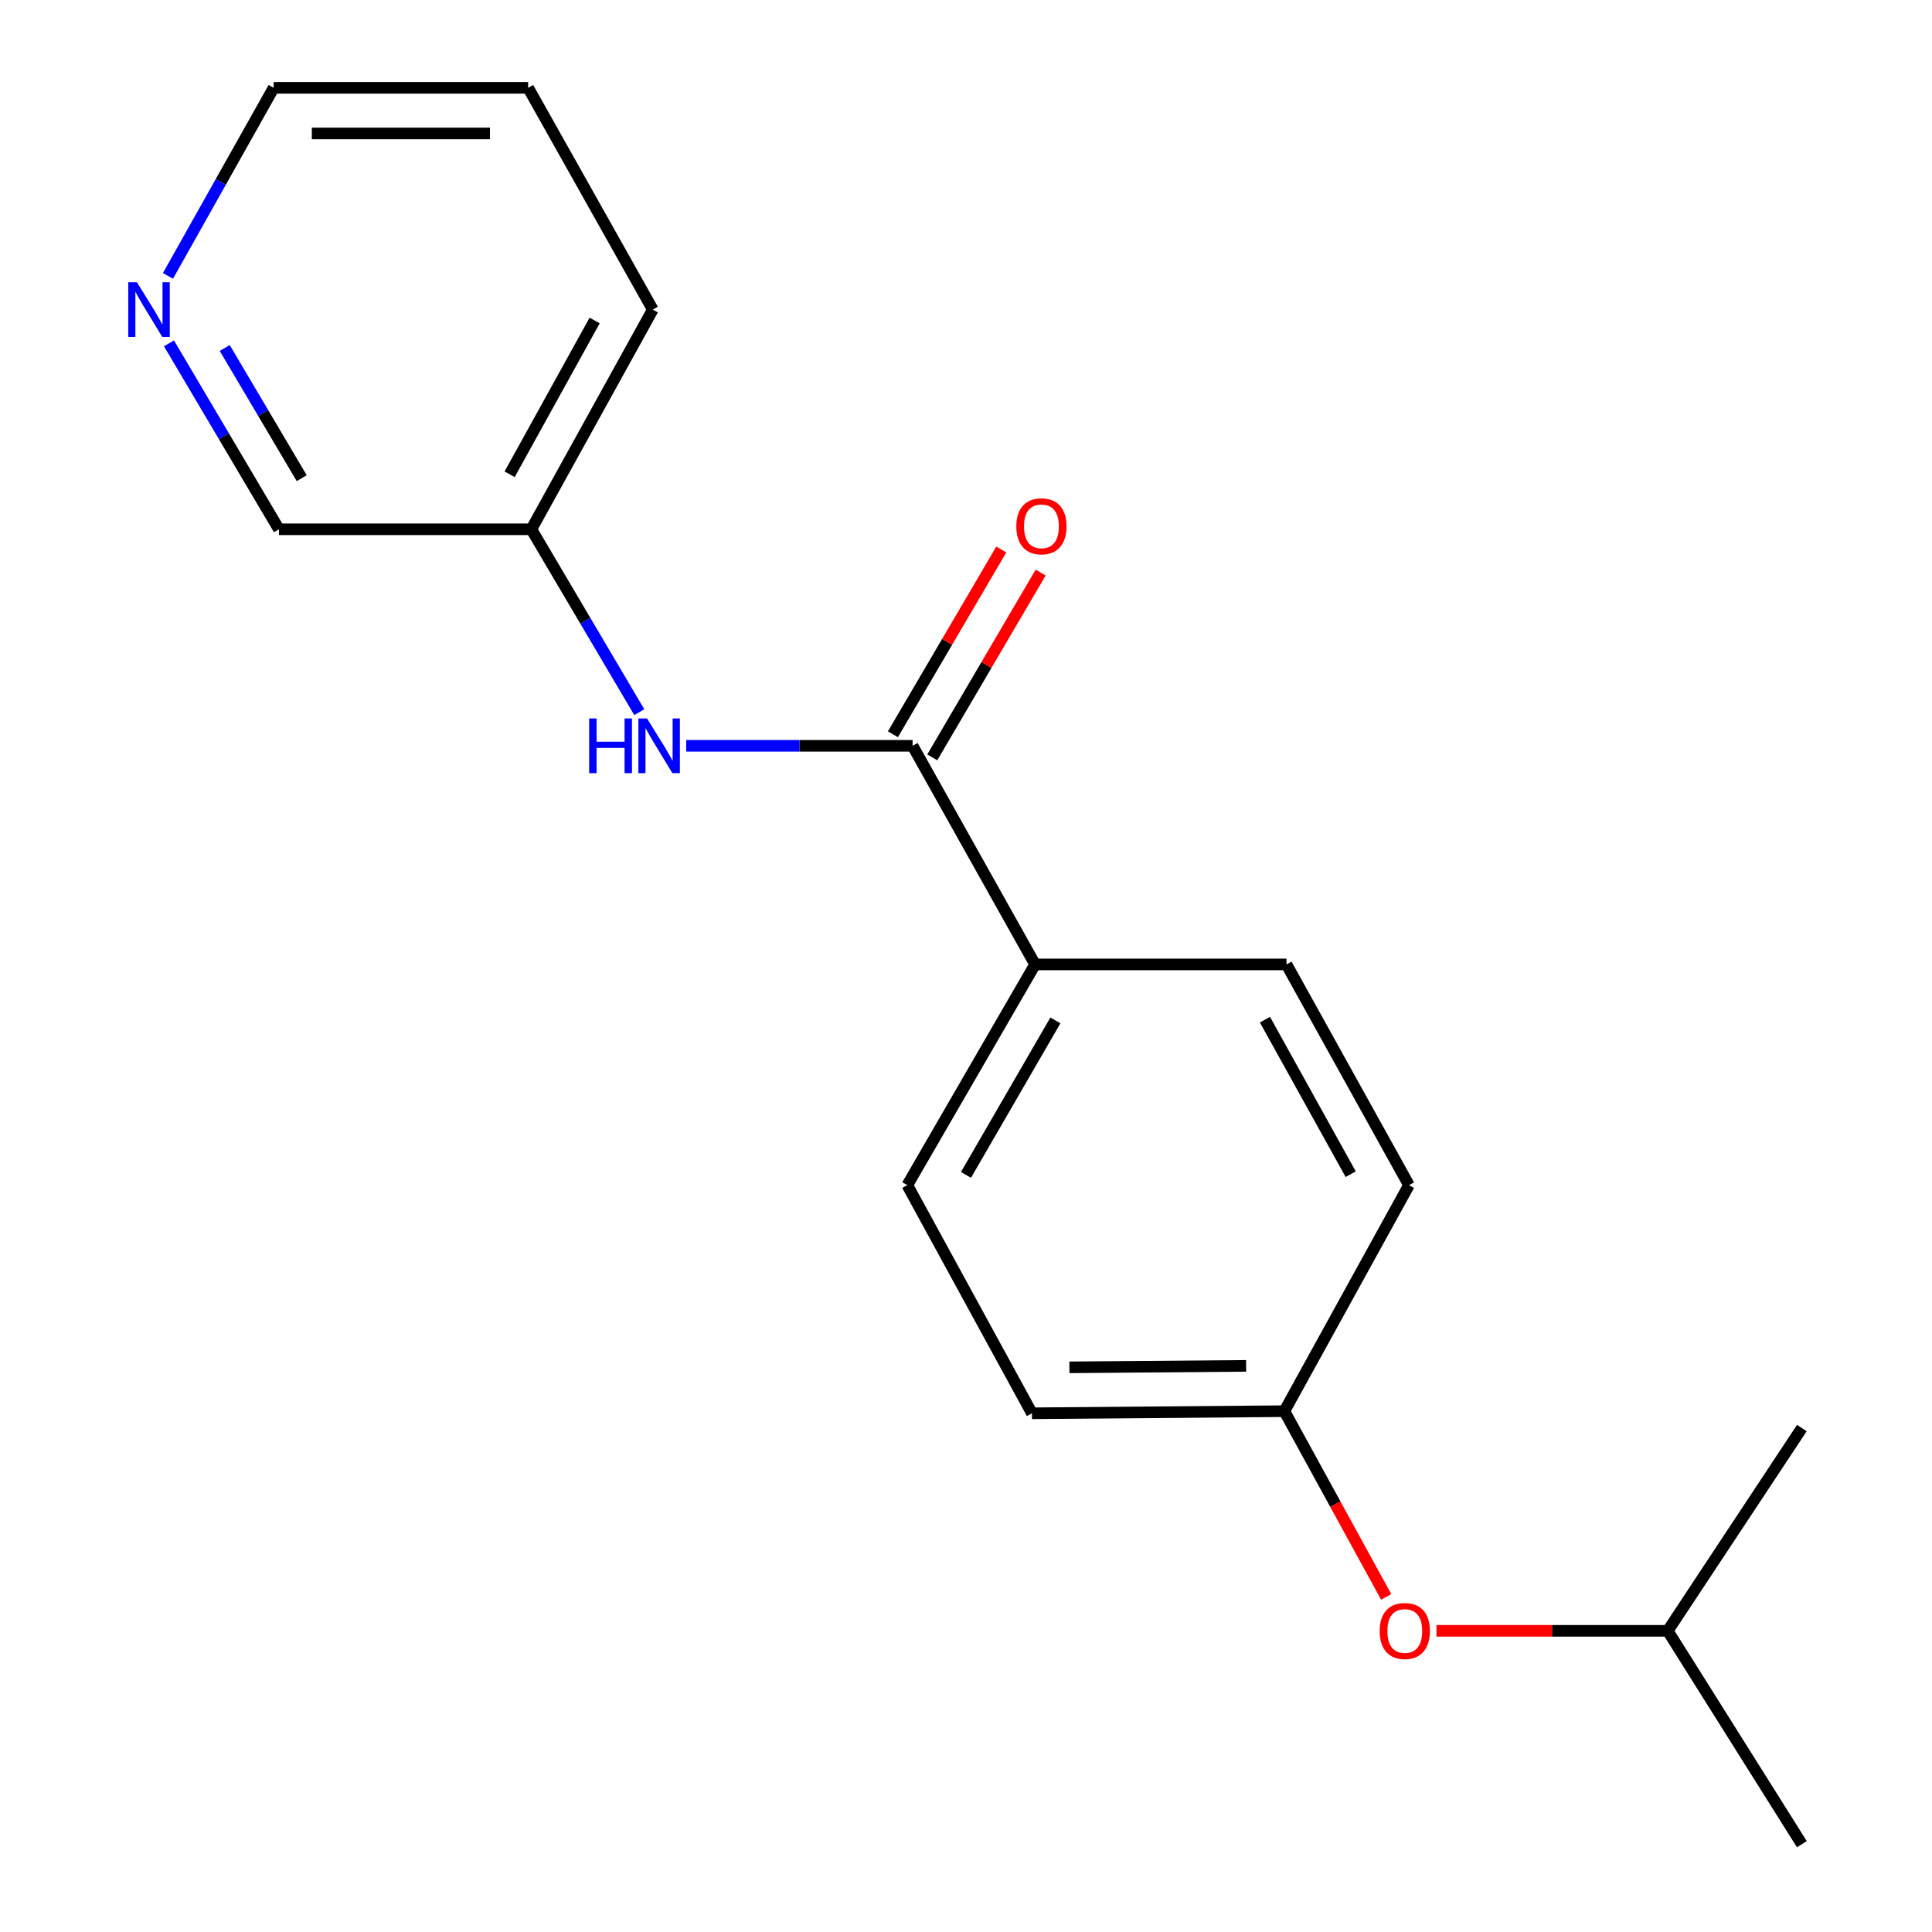 <?xml version='1.0' encoding='iso-8859-1'?>
<svg version='1.1' baseProfile='full'
              xmlns='http://www.w3.org/2000/svg'
                      xmlns:rdkit='http://www.rdkit.org/xml'
                      xmlns:xlink='http://www.w3.org/1999/xlink'
                  xml:space='preserve'
width='1000px' height='1000px' viewBox='0 0 1000 1000'>
<!-- END OF HEADER -->
<rect style='opacity:1.0;fill:#FFFFFF;stroke:none' width='1000' height='1000' x='0' y='0'> </rect>
<path class='bond-0' d='M 472.354,386.029 L 413.771,386.029' style='fill:none;fill-rule:evenodd;stroke:#000000;stroke-width:6px;stroke-linecap:butt;stroke-linejoin:miter;stroke-opacity:1' />
<path class='bond-0' d='M 413.771,386.029 L 355.188,386.029' style='fill:none;fill-rule:evenodd;stroke:#0000FF;stroke-width:6px;stroke-linecap:butt;stroke-linejoin:miter;stroke-opacity:1' />
<path class='bond-1' d='M 472.354,386.029 L 535.756,499.186' style='fill:none;fill-rule:evenodd;stroke:#000000;stroke-width:6px;stroke-linecap:butt;stroke-linejoin:miter;stroke-opacity:1' />
<path class='bond-2' d='M 482.54,392.004 L 510.592,344.184' style='fill:none;fill-rule:evenodd;stroke:#000000;stroke-width:6px;stroke-linecap:butt;stroke-linejoin:miter;stroke-opacity:1' />
<path class='bond-2' d='M 510.592,344.184 L 538.644,296.364' style='fill:none;fill-rule:evenodd;stroke:#FF0000;stroke-width:6px;stroke-linecap:butt;stroke-linejoin:miter;stroke-opacity:1' />
<path class='bond-2' d='M 462.168,380.054 L 490.22,332.234' style='fill:none;fill-rule:evenodd;stroke:#000000;stroke-width:6px;stroke-linecap:butt;stroke-linejoin:miter;stroke-opacity:1' />
<path class='bond-2' d='M 490.22,332.234 L 518.272,284.414' style='fill:none;fill-rule:evenodd;stroke:#FF0000;stroke-width:6px;stroke-linecap:butt;stroke-linejoin:miter;stroke-opacity:1' />
<path class='bond-7' d='M 330.891,368.616 L 302.957,321.288' style='fill:none;fill-rule:evenodd;stroke:#0000FF;stroke-width:6px;stroke-linecap:butt;stroke-linejoin:miter;stroke-opacity:1' />
<path class='bond-7' d='M 302.957,321.288 L 275.024,273.961' style='fill:none;fill-rule:evenodd;stroke:#000000;stroke-width:6px;stroke-linecap:butt;stroke-linejoin:miter;stroke-opacity:1' />
<path class='bond-4' d='M 535.756,499.186 L 469.625,613.433' style='fill:none;fill-rule:evenodd;stroke:#000000;stroke-width:6px;stroke-linecap:butt;stroke-linejoin:miter;stroke-opacity:1' />
<path class='bond-4' d='M 546.277,528.155 L 499.985,608.128' style='fill:none;fill-rule:evenodd;stroke:#000000;stroke-width:6px;stroke-linecap:butt;stroke-linejoin:miter;stroke-opacity:1' />
<path class='bond-5' d='M 535.756,499.186 L 665.879,499.186' style='fill:none;fill-rule:evenodd;stroke:#000000;stroke-width:6px;stroke-linecap:butt;stroke-linejoin:miter;stroke-opacity:1' />
<path class='bond-3' d='M 87.457,177.715 L 115.917,225.838' style='fill:none;fill-rule:evenodd;stroke:#0000FF;stroke-width:6px;stroke-linecap:butt;stroke-linejoin:miter;stroke-opacity:1' />
<path class='bond-3' d='M 115.917,225.838 L 144.376,273.961' style='fill:none;fill-rule:evenodd;stroke:#000000;stroke-width:6px;stroke-linecap:butt;stroke-linejoin:miter;stroke-opacity:1' />
<path class='bond-3' d='M 116.324,180.129 L 136.246,213.815' style='fill:none;fill-rule:evenodd;stroke:#0000FF;stroke-width:6px;stroke-linecap:butt;stroke-linejoin:miter;stroke-opacity:1' />
<path class='bond-3' d='M 136.246,213.815 L 156.168,247.501' style='fill:none;fill-rule:evenodd;stroke:#000000;stroke-width:6px;stroke-linecap:butt;stroke-linejoin:miter;stroke-opacity:1' />
<path class='bond-19' d='M 86.938,142.8 L 114.293,94.127' style='fill:none;fill-rule:evenodd;stroke:#0000FF;stroke-width:6px;stroke-linecap:butt;stroke-linejoin:miter;stroke-opacity:1' />
<path class='bond-19' d='M 114.293,94.127 L 141.647,45.455' style='fill:none;fill-rule:evenodd;stroke:#000000;stroke-width:6px;stroke-linecap:butt;stroke-linejoin:miter;stroke-opacity:1' />
<path class='bond-10' d='M 469.625,613.433 L 534.129,731.511' style='fill:none;fill-rule:evenodd;stroke:#000000;stroke-width:6px;stroke-linecap:butt;stroke-linejoin:miter;stroke-opacity:1' />
<path class='bond-9' d='M 665.879,499.186 L 729.281,613.433' style='fill:none;fill-rule:evenodd;stroke:#000000;stroke-width:6px;stroke-linecap:butt;stroke-linejoin:miter;stroke-opacity:1' />
<path class='bond-9' d='M 654.738,527.784 L 699.119,607.757' style='fill:none;fill-rule:evenodd;stroke:#000000;stroke-width:6px;stroke-linecap:butt;stroke-linejoin:miter;stroke-opacity:1' />
<path class='bond-6' d='M 717.489,826.556 L 691.14,778.489' style='fill:none;fill-rule:evenodd;stroke:#FF0000;stroke-width:6px;stroke-linecap:butt;stroke-linejoin:miter;stroke-opacity:1' />
<path class='bond-6' d='M 691.14,778.489 L 664.79,730.422' style='fill:none;fill-rule:evenodd;stroke:#000000;stroke-width:6px;stroke-linecap:butt;stroke-linejoin:miter;stroke-opacity:1' />
<path class='bond-12' d='M 743.518,844.117 L 803.364,844.117' style='fill:none;fill-rule:evenodd;stroke:#FF0000;stroke-width:6px;stroke-linecap:butt;stroke-linejoin:miter;stroke-opacity:1' />
<path class='bond-12' d='M 803.364,844.117 L 863.209,844.117' style='fill:none;fill-rule:evenodd;stroke:#000000;stroke-width:6px;stroke-linecap:butt;stroke-linejoin:miter;stroke-opacity:1' />
<path class='bond-11' d='M 275.024,273.961 L 144.376,273.961' style='fill:none;fill-rule:evenodd;stroke:#000000;stroke-width:6px;stroke-linecap:butt;stroke-linejoin:miter;stroke-opacity:1' />
<path class='bond-14' d='M 275.024,273.961 L 337.888,160.252' style='fill:none;fill-rule:evenodd;stroke:#000000;stroke-width:6px;stroke-linecap:butt;stroke-linejoin:miter;stroke-opacity:1' />
<path class='bond-14' d='M 263.784,245.477 L 307.789,165.881' style='fill:none;fill-rule:evenodd;stroke:#000000;stroke-width:6px;stroke-linecap:butt;stroke-linejoin:miter;stroke-opacity:1' />
<path class='bond-8' d='M 664.79,730.422 L 534.129,731.511' style='fill:none;fill-rule:evenodd;stroke:#000000;stroke-width:6px;stroke-linecap:butt;stroke-linejoin:miter;stroke-opacity:1' />
<path class='bond-8' d='M 644.994,706.968 L 553.531,707.73' style='fill:none;fill-rule:evenodd;stroke:#000000;stroke-width:6px;stroke-linecap:butt;stroke-linejoin:miter;stroke-opacity:1' />
<path class='bond-18' d='M 664.79,730.422 L 729.281,613.433' style='fill:none;fill-rule:evenodd;stroke:#000000;stroke-width:6px;stroke-linecap:butt;stroke-linejoin:miter;stroke-opacity:1' />
<path class='bond-15' d='M 863.209,844.117 L 932.634,739.161' style='fill:none;fill-rule:evenodd;stroke:#000000;stroke-width:6px;stroke-linecap:butt;stroke-linejoin:miter;stroke-opacity:1' />
<path class='bond-16' d='M 863.209,844.117 L 932.634,954.545' style='fill:none;fill-rule:evenodd;stroke:#000000;stroke-width:6px;stroke-linecap:butt;stroke-linejoin:miter;stroke-opacity:1' />
<path class='bond-13' d='M 141.647,45.455 L 273.371,45.455' style='fill:none;fill-rule:evenodd;stroke:#000000;stroke-width:6px;stroke-linecap:butt;stroke-linejoin:miter;stroke-opacity:1' />
<path class='bond-13' d='M 161.406,69.073 L 253.612,69.073' style='fill:none;fill-rule:evenodd;stroke:#000000;stroke-width:6px;stroke-linecap:butt;stroke-linejoin:miter;stroke-opacity:1' />
<path class='bond-17' d='M 337.888,160.252 L 273.371,45.455' style='fill:none;fill-rule:evenodd;stroke:#000000;stroke-width:6px;stroke-linecap:butt;stroke-linejoin:miter;stroke-opacity:1' />
<path  class='atom-1' d='M 304.948 371.869
L 308.788 371.869
L 308.788 383.909
L 323.268 383.909
L 323.268 371.869
L 327.108 371.869
L 327.108 400.189
L 323.268 400.189
L 323.268 387.109
L 308.788 387.109
L 308.788 400.189
L 304.948 400.189
L 304.948 371.869
' fill='#0000FF'/>
<path  class='atom-1' d='M 334.908 371.869
L 344.188 386.869
Q 345.108 388.349, 346.588 391.029
Q 348.068 393.709, 348.148 393.869
L 348.148 371.869
L 351.908 371.869
L 351.908 400.189
L 348.028 400.189
L 338.068 383.789
Q 336.908 381.869, 335.668 379.669
Q 334.468 377.469, 334.108 376.789
L 334.108 400.189
L 330.428 400.189
L 330.428 371.869
L 334.908 371.869
' fill='#0000FF'/>
<path  class='atom-3' d='M 526.049 272.414
Q 526.049 265.614, 529.409 261.814
Q 532.769 258.014, 539.049 258.014
Q 545.329 258.014, 548.689 261.814
Q 552.049 265.614, 552.049 272.414
Q 552.049 279.294, 548.649 283.214
Q 545.249 287.094, 539.049 287.094
Q 532.809 287.094, 529.409 283.214
Q 526.049 279.334, 526.049 272.414
M 539.049 283.894
Q 543.369 283.894, 545.689 281.014
Q 548.049 278.094, 548.049 272.414
Q 548.049 266.854, 545.689 264.054
Q 543.369 261.214, 539.049 261.214
Q 534.729 261.214, 532.369 264.014
Q 530.049 266.814, 530.049 272.414
Q 530.049 278.134, 532.369 281.014
Q 534.729 283.894, 539.049 283.894
' fill='#FF0000'/>
<path  class='atom-4' d='M 70.87 146.092
L 80.15 161.092
Q 81.07 162.572, 82.55 165.252
Q 84.03 167.932, 84.11 168.092
L 84.11 146.092
L 87.87 146.092
L 87.87 174.412
L 83.99 174.412
L 74.03 158.012
Q 72.87 156.092, 71.63 153.892
Q 70.43 151.692, 70.07 151.012
L 70.07 174.412
L 66.39 174.412
L 66.39 146.092
L 70.87 146.092
' fill='#0000FF'/>
<path  class='atom-7' d='M 714.116 844.197
Q 714.116 837.397, 717.476 833.597
Q 720.836 829.797, 727.116 829.797
Q 733.396 829.797, 736.756 833.597
Q 740.116 837.397, 740.116 844.197
Q 740.116 851.077, 736.716 854.997
Q 733.316 858.877, 727.116 858.877
Q 720.876 858.877, 717.476 854.997
Q 714.116 851.117, 714.116 844.197
M 727.116 855.677
Q 731.436 855.677, 733.756 852.797
Q 736.116 849.877, 736.116 844.197
Q 736.116 838.637, 733.756 835.837
Q 731.436 832.997, 727.116 832.997
Q 722.796 832.997, 720.436 835.797
Q 718.116 838.597, 718.116 844.197
Q 718.116 849.917, 720.436 852.797
Q 722.796 855.677, 727.116 855.677
' fill='#FF0000'/>
</svg>
